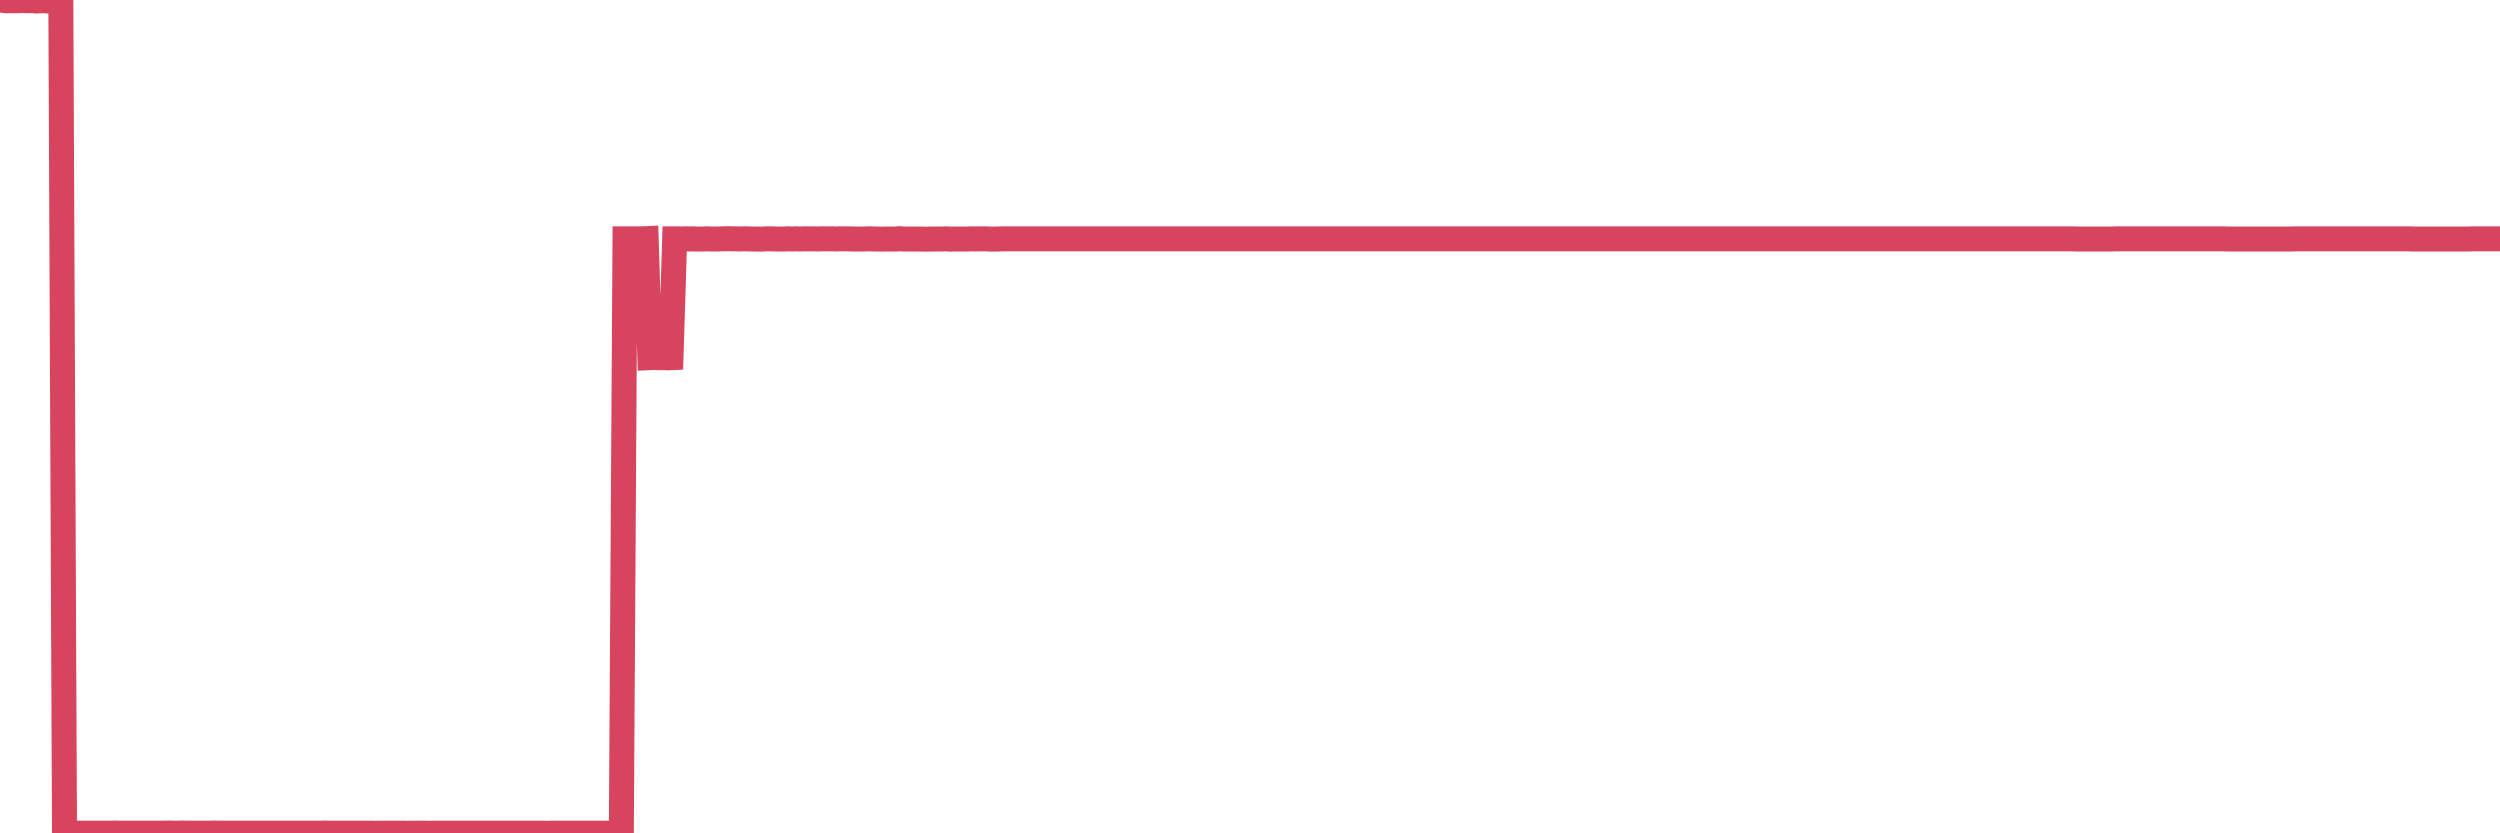 <?xml version="1.0"?><svg width="150px" height="50px" xmlns="http://www.w3.org/2000/svg" xmlns:xlink="http://www.w3.org/1999/xlink"> <polyline fill="none" stroke="#d6455d" stroke-width="1.5px" stroke-linecap="round" stroke-miterlimit="5" points="0.00,0.00 0.22,0.03 0.45,0.05 0.67,0.04 0.89,0.04 1.12,0.04 1.34,0.03 1.56,0.04 1.79,0.04 1.93,0.03 2.16,0.06 2.38,0.05 2.60,0.04 2.83,0.06 3.05,0.05 3.27,0.05 3.50,0.06 3.65,0.06 3.87,49.99 4.09,49.99 4.32,49.99 4.54,49.99 4.76,49.99 4.99,49.99 5.21,49.99 5.36,49.99 5.58,49.99 5.80,49.99 6.03,49.99 6.25,49.99 6.47,49.99 6.70,49.99 6.92,49.98 7.07,49.99 7.29,49.99 7.52,49.99 7.74,49.99 7.96,49.99 8.19,49.99 8.41,49.99 8.63,49.99 8.78,49.99 9.00,49.99 9.23,49.99 9.45,49.99 9.67,49.99 9.90,49.99 10.12,49.98 10.34,49.99 10.49,49.99 10.72,49.99 10.94,49.98 11.16,49.99 11.39,49.99 11.61,49.99 11.83,49.99 12.05,49.99 12.20,49.99 12.43,49.99 12.65,49.99 12.87,49.98 13.10,49.99 13.32,49.99 13.54,49.99 13.77,49.99 13.92,49.99 14.14,49.99 14.36,49.99 14.58,49.99 14.81,49.99 15.03,49.99 15.25,49.99 15.48,49.99 15.63,49.99 15.85,49.99 16.07,49.99 16.30,49.99 16.52,49.99 16.74,49.99 16.97,49.99 17.19,49.99 17.41,49.99 17.56,49.99 17.78,49.99 18.01,49.99 18.23,49.99 18.45,49.99 18.68,49.99 18.90,49.99 19.12,49.99 19.27,49.99 19.50,49.98 19.72,49.99 19.94,49.99 20.17,49.99 20.39,49.99 20.61,49.99 20.84,49.99 20.98,49.99 21.21,49.99 21.43,49.99 21.65,49.99 21.88,49.99 22.10,49.99 22.32,49.99 22.55,50.00 22.70,49.99 22.92,49.99 23.14,49.99 23.37,49.99 23.59,49.99 23.81,49.99 24.04,49.99 24.26,49.99 24.41,50.00 24.63,49.99 24.85,49.99 25.08,49.99 25.30,49.99 25.52,49.99 25.75,50.00 25.97,49.99 26.12,49.99 26.34,49.99 26.57,49.99 26.79,49.99 27.01,49.99 27.24,49.99 27.46,49.99 27.68,49.99 27.83,49.99 28.05,49.99 28.28,49.99 28.50,49.99 28.72,49.99 28.95,49.99 29.17,49.99 29.39,49.99 29.54,49.99 29.77,49.99 29.99,49.99 30.21,49.99 30.43,49.99 30.66,49.99 30.88,49.99 31.10,49.99 31.25,49.99 31.48,49.99 31.70,49.99 31.92,49.99 32.15,49.99 32.37,49.99 32.59,49.99 32.82,50.00 33.04,49.99 33.19,49.99 33.41,49.99 33.63,49.99 33.86,49.99 34.08,49.99 34.30,49.99 34.53,49.99 34.75,49.99 34.90,49.99 35.12,49.99 35.35,49.99 35.57,49.99 35.79,49.99 36.02,49.99 36.24,49.99 36.46,49.99 36.61,49.99 36.83,49.99 37.06,49.99 37.28,49.99 37.50,14.33 37.73,14.33 37.95,14.33 38.17,14.33 38.32,14.33 38.55,14.33 38.77,14.32 38.99,21.46 39.22,21.45 39.44,21.46 39.66,21.46 39.89,21.46 40.03,21.47 40.26,21.46 40.48,14.33 40.70,14.33 40.93,14.34 41.15,14.33 41.37,14.34 41.60,14.33 41.75,14.34 41.97,14.34 42.19,14.34 42.42,14.33 42.64,14.34 42.86,14.34 43.08,14.34 43.31,14.33 43.46,14.33 43.68,14.32 43.90,14.33 44.13,14.33 44.35,14.34 44.57,14.33 44.80,14.33 45.02,14.34 45.17,14.34 45.39,14.34 45.62,14.35 45.84,14.34 46.06,14.33 46.28,14.33 46.51,14.34 46.73,14.34 46.88,14.34 47.10,14.34 47.33,14.33 47.55,14.34 47.77,14.33 48.00,14.34 48.22,14.33 48.44,14.33 48.67,14.33 48.81,14.33 49.04,14.34 49.26,14.33 49.48,14.33 49.71,14.33 49.93,14.33 50.15,14.34 50.38,14.33 50.53,14.33 50.75,14.33 50.97,14.33 51.20,14.34 51.42,14.34 51.64,14.34 51.87,14.34 52.09,14.33 52.24,14.33 52.46,14.34 52.68,14.34 52.91,14.35 53.13,14.34 53.35,14.34 53.58,14.34 53.80,14.34 53.95,14.32 54.17,14.34 54.40,14.34 54.62,14.34 54.84,14.34 55.07,14.34 55.29,14.34 55.51,14.35 55.66,14.35 55.88,14.34 56.11,14.34 56.33,14.34 56.55,14.34 56.78,14.33 57.00,14.35 57.22,14.34 57.37,14.34 57.60,14.34 57.82,14.34 58.04,14.34 58.27,14.33 58.49,14.34 58.71,14.33 58.93,14.33 59.08,14.33 59.31,14.34 59.53,14.35 59.75,14.34 59.98,14.34 60.20,14.33 60.42,14.33 60.65,14.33 60.80,14.33 61.02,14.33 61.24,14.33 61.46,14.33 61.69,14.33 61.91,14.33 62.13,14.33 62.36,14.33 62.51,14.33 62.73,14.33 62.95,14.33 63.18,14.33 63.40,14.33 63.62,14.33 63.85,14.33 64.07,14.33 64.22,14.33 64.44,14.33 64.66,14.33 64.89,14.33 65.11,14.33 65.33,14.33 65.56,14.33 65.78,14.33 66.00,14.33 66.15,14.33 66.38,14.33 66.60,14.33 66.82,14.33 67.05,14.33 67.27,14.33 67.49,14.33 67.72,14.33 67.86,14.33 68.09,14.33 68.31,14.33 68.53,14.33 68.76,14.33 68.98,14.33 69.20,14.33 69.43,14.33 69.58,14.33 69.80,14.33 70.02,14.33 70.25,14.33 70.47,14.33 70.69,14.33 70.92,14.33 71.14,14.33 71.29,14.33 71.51,14.33 71.73,14.33 71.96,14.33 72.18,14.33 72.40,14.33 72.63,14.33 72.85,14.33 73.00,14.33 73.22,14.33 73.45,14.33 73.67,14.33 73.89,14.33 74.12,14.33 74.34,14.33 74.56,14.33 74.71,14.33 74.93,14.33 75.16,14.33 75.38,14.33 75.60,14.33 75.83,14.33 76.05,14.33 76.27,14.33 76.42,14.33 76.65,14.33 76.87,14.33 77.09,14.33 77.31,14.33 77.54,14.33 77.76,14.33 77.98,14.33 78.13,14.33 78.36,14.33 78.58,14.33 78.80,14.33 79.03,14.33 79.25,14.33 79.47,14.33 79.70,14.33 79.84,14.33 80.07,14.33 80.29,14.33 80.51,14.33 80.74,14.33 80.96,14.33 81.18,14.33 81.41,14.33 81.63,14.33 81.78,14.33 82.00,14.33 82.23,14.33 82.45,14.33 82.67,14.33 82.90,14.33 83.12,14.33 83.34,14.33 83.49,14.33 83.71,14.33 83.94,14.33 84.16,14.33 84.38,14.33 84.61,14.33 84.83,14.33 85.05,14.33 85.20,14.33 85.43,14.33 85.65,14.33 85.87,14.33 86.10,14.33 86.32,14.33 86.54,14.33 86.77,14.33 86.91,14.33 87.14,14.33 87.36,14.33 87.58,14.33 87.81,14.33 88.03,14.33 88.25,14.33 88.48,14.33 88.63,14.33 88.85,14.33 89.07,14.33 89.30,14.33 89.52,14.33 89.74,14.33 89.97,14.33 90.19,14.33 90.34,14.33 90.56,14.33 90.78,14.33 91.01,14.33 91.23,14.33 91.45,14.33 91.68,14.33 91.90,14.33 92.05,14.33 92.27,14.33 92.50,14.33 92.72,14.33 92.94,14.33 93.16,14.33 93.39,14.33 93.61,14.33 93.76,14.33 93.98,14.33 94.21,14.33 94.43,14.33 94.65,14.33 94.88,14.33 95.10,14.33 95.32,14.33 95.47,14.33 95.69,14.33 95.92,14.33 96.14,14.33 96.36,14.33 96.59,14.33 96.81,14.33 97.03,14.33 97.26,14.33 97.41,14.33 97.63,14.33 97.85,14.33 98.08,14.33 98.30,14.33 98.52,14.33 98.75,14.33 98.97,14.33 99.12,14.33 99.34,14.33 99.56,14.33 99.79,14.33 100.01,14.33 100.23,14.33 100.46,14.33 100.68,14.33 100.83,14.33 101.05,14.33 101.28,14.33 101.50,14.33 101.72,14.33 101.95,14.33 102.17,14.33 102.39,14.33 102.54,14.33 102.76,14.33 102.99,14.33 103.21,14.33 103.43,14.33 103.66,14.33 103.88,14.33 104.10,14.33 104.25,14.33 104.48,14.33 104.70,14.33 104.92,14.33 105.15,14.33 105.37,14.33 105.59,14.33 105.81,14.33 105.96,14.33 106.19,14.33 106.41,14.33 106.63,14.33 106.86,14.33 107.08,14.33 107.30,14.33 107.53,14.33 107.68,14.33 107.90,14.33 108.12,14.33 108.34,14.33 108.57,14.33 108.79,14.33 109.01,14.33 109.24,14.33 109.39,14.33 109.61,14.33 109.83,14.33 110.06,14.33 110.28,14.33 110.50,14.33 110.73,14.33 110.95,14.33 111.10,14.33 111.32,14.33 111.54,14.33 111.77,14.33 111.99,14.33 112.21,14.33 112.44,14.33 112.66,14.33 112.88,14.33 113.03,14.33 113.26,14.33 113.48,14.33 113.70,14.33 113.93,14.33 114.15,14.33 114.37,14.33 114.60,14.33 114.74,14.33 114.97,14.33 115.19,14.33 115.41,14.33 115.64,14.33 115.86,14.33 116.08,14.33 116.31,14.33 116.46,14.33 116.68,14.33 116.90,14.33 117.13,14.33 117.35,14.33 117.57,14.33 117.80,14.33 118.02,14.33 118.17,14.33 118.39,14.33 118.61,14.33 118.84,14.33 119.06,14.33 119.28,14.33 119.51,14.33 119.73,14.33 119.88,14.33 120.10,14.33 120.33,14.33 120.55,14.33 120.77,14.33 121.00,14.33 121.22,14.33 121.44,14.33 121.59,14.33 121.81,14.33 122.04,14.33 122.26,14.33 122.48,14.33 122.71,14.33 122.93,14.33 123.15,14.33 123.30,14.33 123.53,14.33 123.75,14.33 123.97,14.33 124.19,14.33 124.42,14.33 124.64,14.34 124.86,14.34 125.01,14.34 125.24,14.34 125.46,14.34 125.68,14.34 125.91,14.34 126.13,14.34 126.35,14.34 126.58,14.34 126.72,14.34 126.95,14.33 127.17,14.33 127.39,14.33 127.62,14.33 127.84,14.33 128.06,14.33 128.29,14.33 128.44,14.33 128.66,14.33 128.88,14.33 129.11,14.33 129.33,14.33 129.55,14.33 129.78,14.33 130.00,14.33 130.22,14.33 130.37,14.33 130.59,14.33 130.82,14.33 131.04,14.33 131.26,14.33 131.49,14.33 131.71,14.33 131.93,14.33 132.08,14.33 132.31,14.33 132.53,14.33 132.75,14.33 132.98,14.33 133.20,14.33 133.42,14.33 133.65,14.34 133.79,14.34 134.02,14.34 134.24,14.34 134.46,14.34 134.69,14.34 134.91,14.34 135.13,14.34 135.36,14.34 135.51,14.34 135.73,14.34 135.95,14.34 136.18,14.34 136.40,14.34 136.62,14.34 136.85,14.34 137.07,14.34 137.22,14.34 137.44,14.34 137.66,14.33 137.89,14.33 138.11,14.33 138.33,14.33 138.56,14.33 138.78,14.33 138.93,14.33 139.15,14.33 139.38,14.33 139.60,14.33 139.82,14.33 140.04,14.33 140.27,14.33 140.49,14.33 140.64,14.33 140.86,14.33 141.09,14.33 141.31,14.33 141.53,14.33 141.76,14.33 141.98,14.33 142.20,14.33 142.35,14.33 142.57,14.33 142.80,14.33 143.02,14.33 143.24,14.33 143.47,14.33 143.69,14.33 143.91,14.33 144.06,14.33 144.29,14.33 144.51,14.33 144.73,14.34 144.96,14.34 145.18,14.34 145.40,14.34 145.63,14.34 145.85,14.34 146.00,14.34 146.22,14.34 146.44,14.34 146.67,14.34 146.89,14.34 147.11,14.34 147.34,14.34 147.56,14.34 147.71,14.34 147.93,14.34 148.16,14.34 148.38,14.33 148.60,14.33 148.83,14.33 149.05,14.33 149.27,14.33 149.42,14.33 149.64,14.33 149.87,14.33 150.00,14.33 "/></svg>